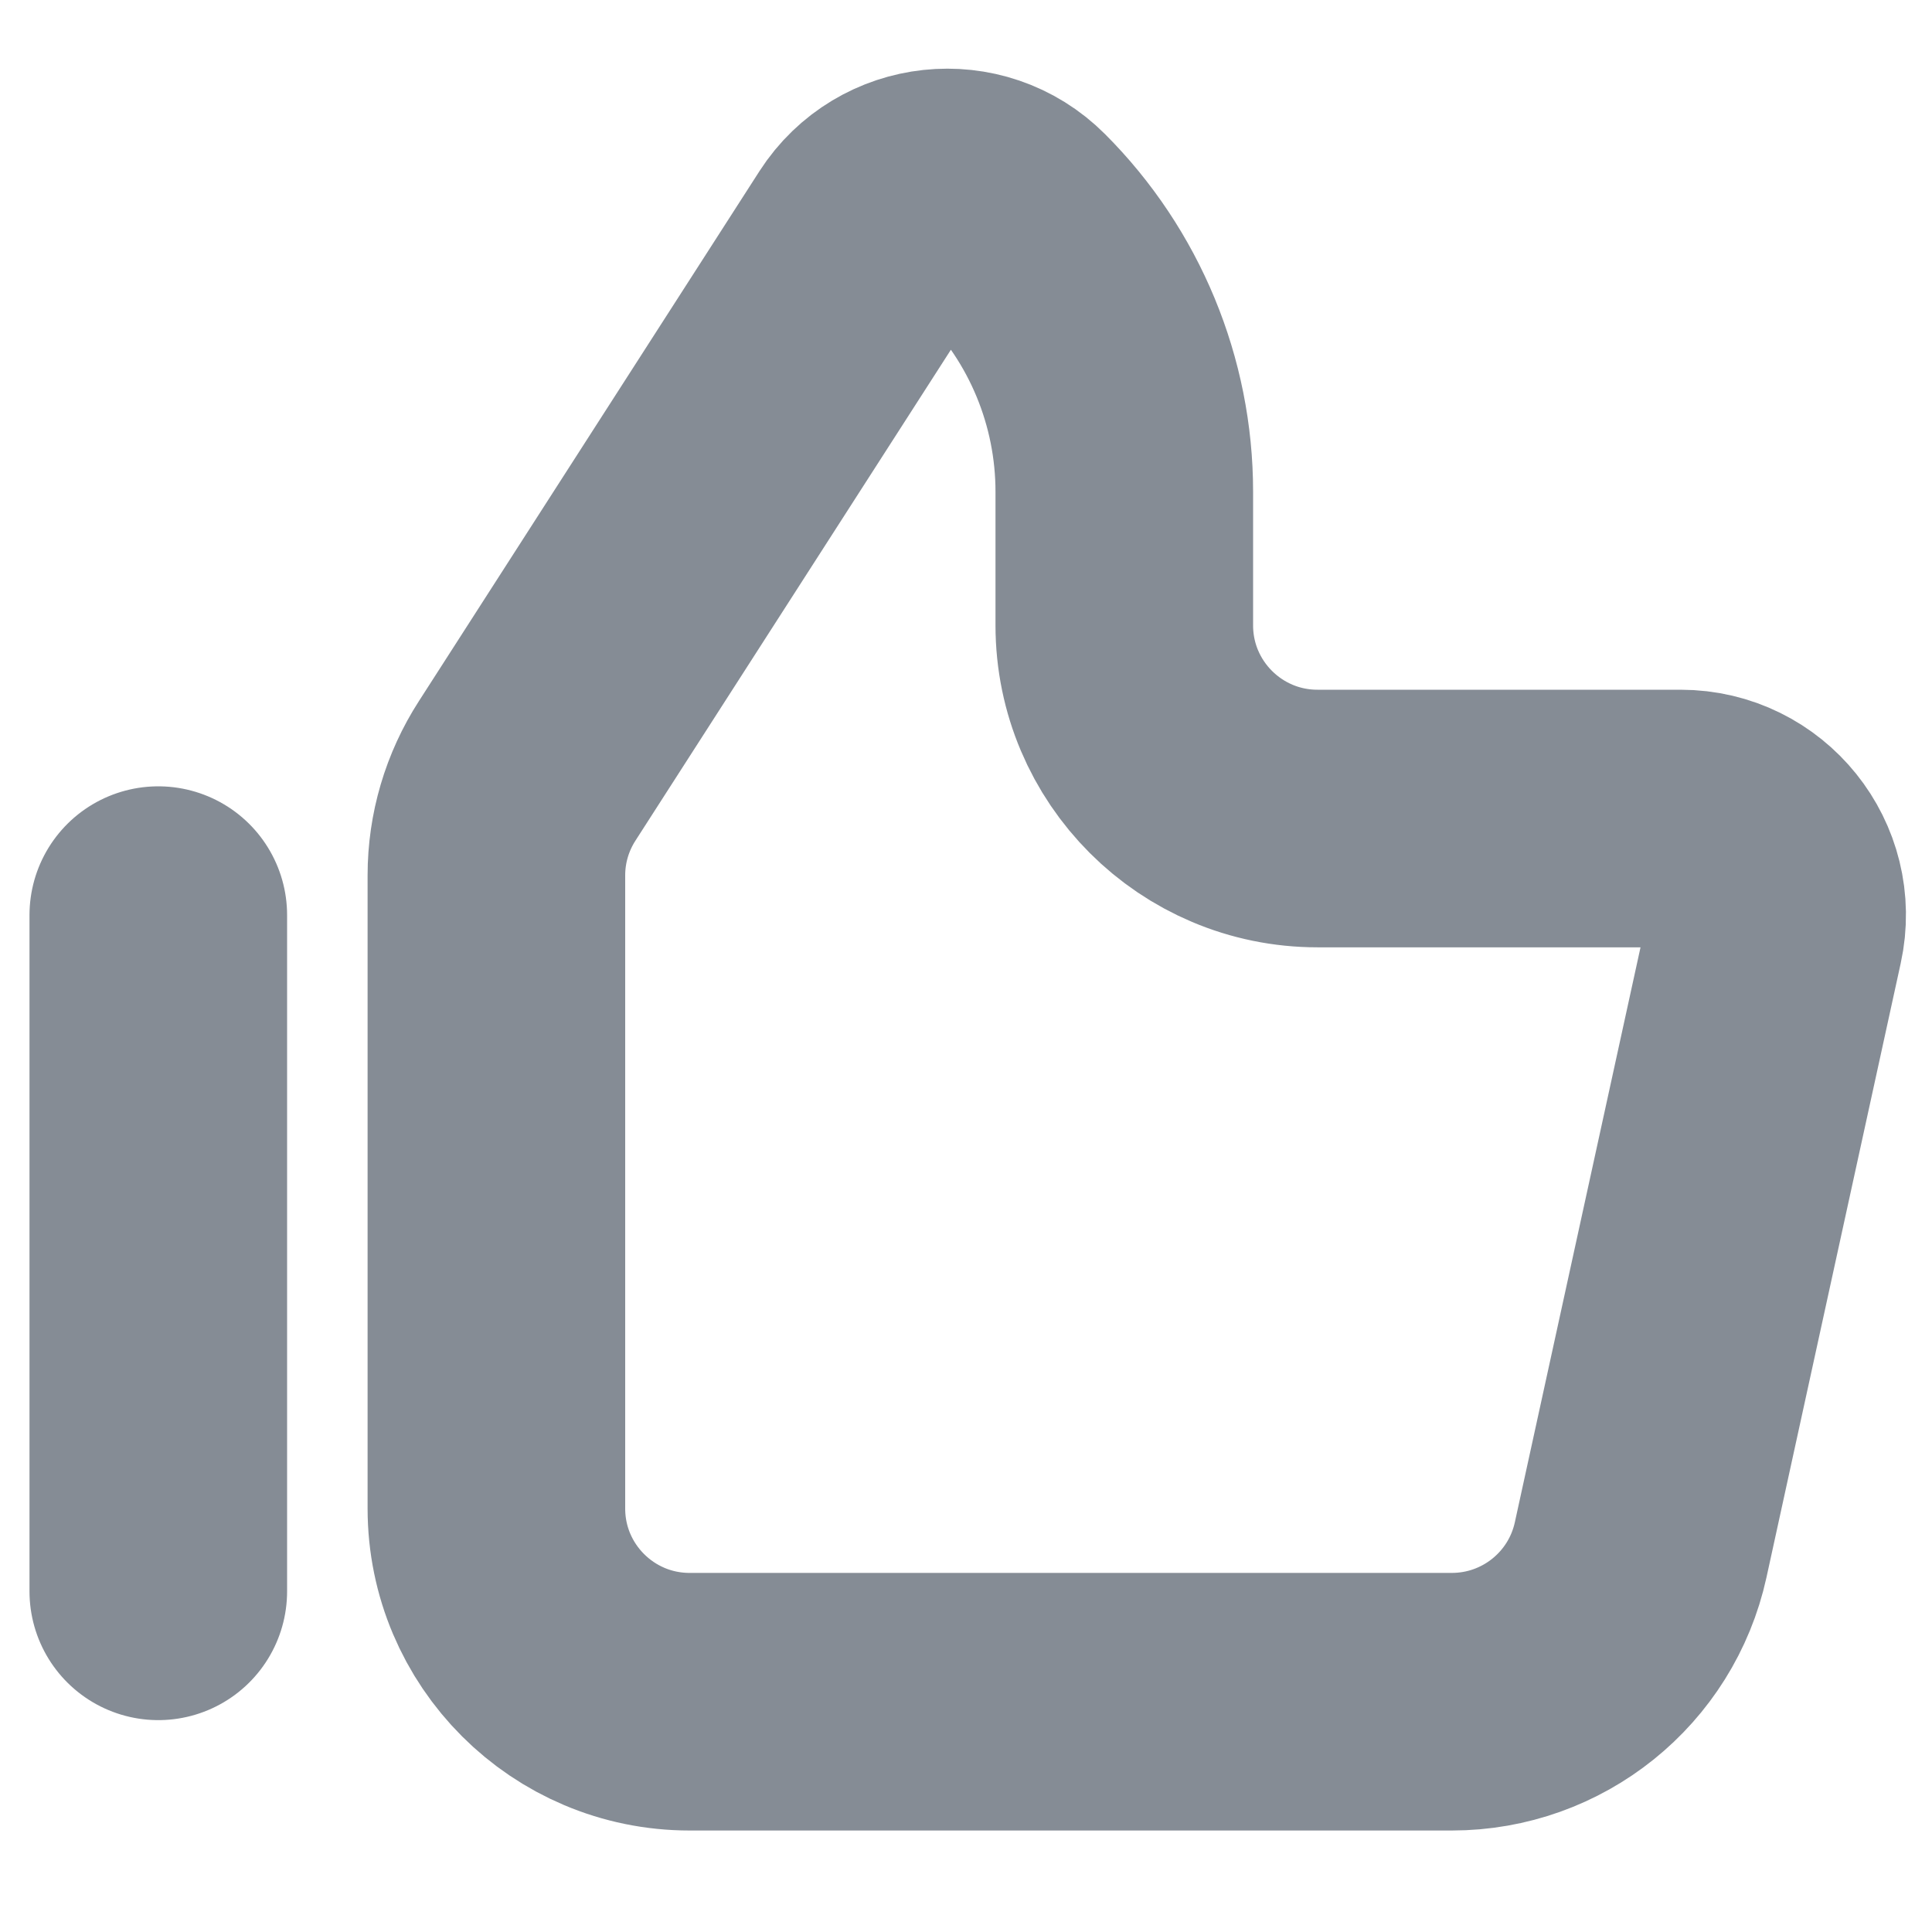 <svg width="15" height="15" viewBox="0 0 15 15" fill="none" xmlns="http://www.w3.org/2000/svg">
<path d="M1.229 7.105L1.229 12.355M3.854 6.796V11.712C3.854 12.541 4.526 13.212 5.354 13.212H11.272C11.977 13.212 12.587 12.722 12.738 12.033L13.78 7.266C13.883 6.798 13.527 6.355 13.048 6.355H10.229C9.401 6.355 8.729 5.684 8.729 4.855V3.818C8.729 3.042 8.421 2.297 7.872 1.748C7.542 1.417 6.991 1.477 6.738 1.869L4.093 5.985C3.937 6.227 3.854 6.508 3.854 6.796Z" stroke="#858C95" stroke-width="2" stroke-linecap="round"/>
</svg>
